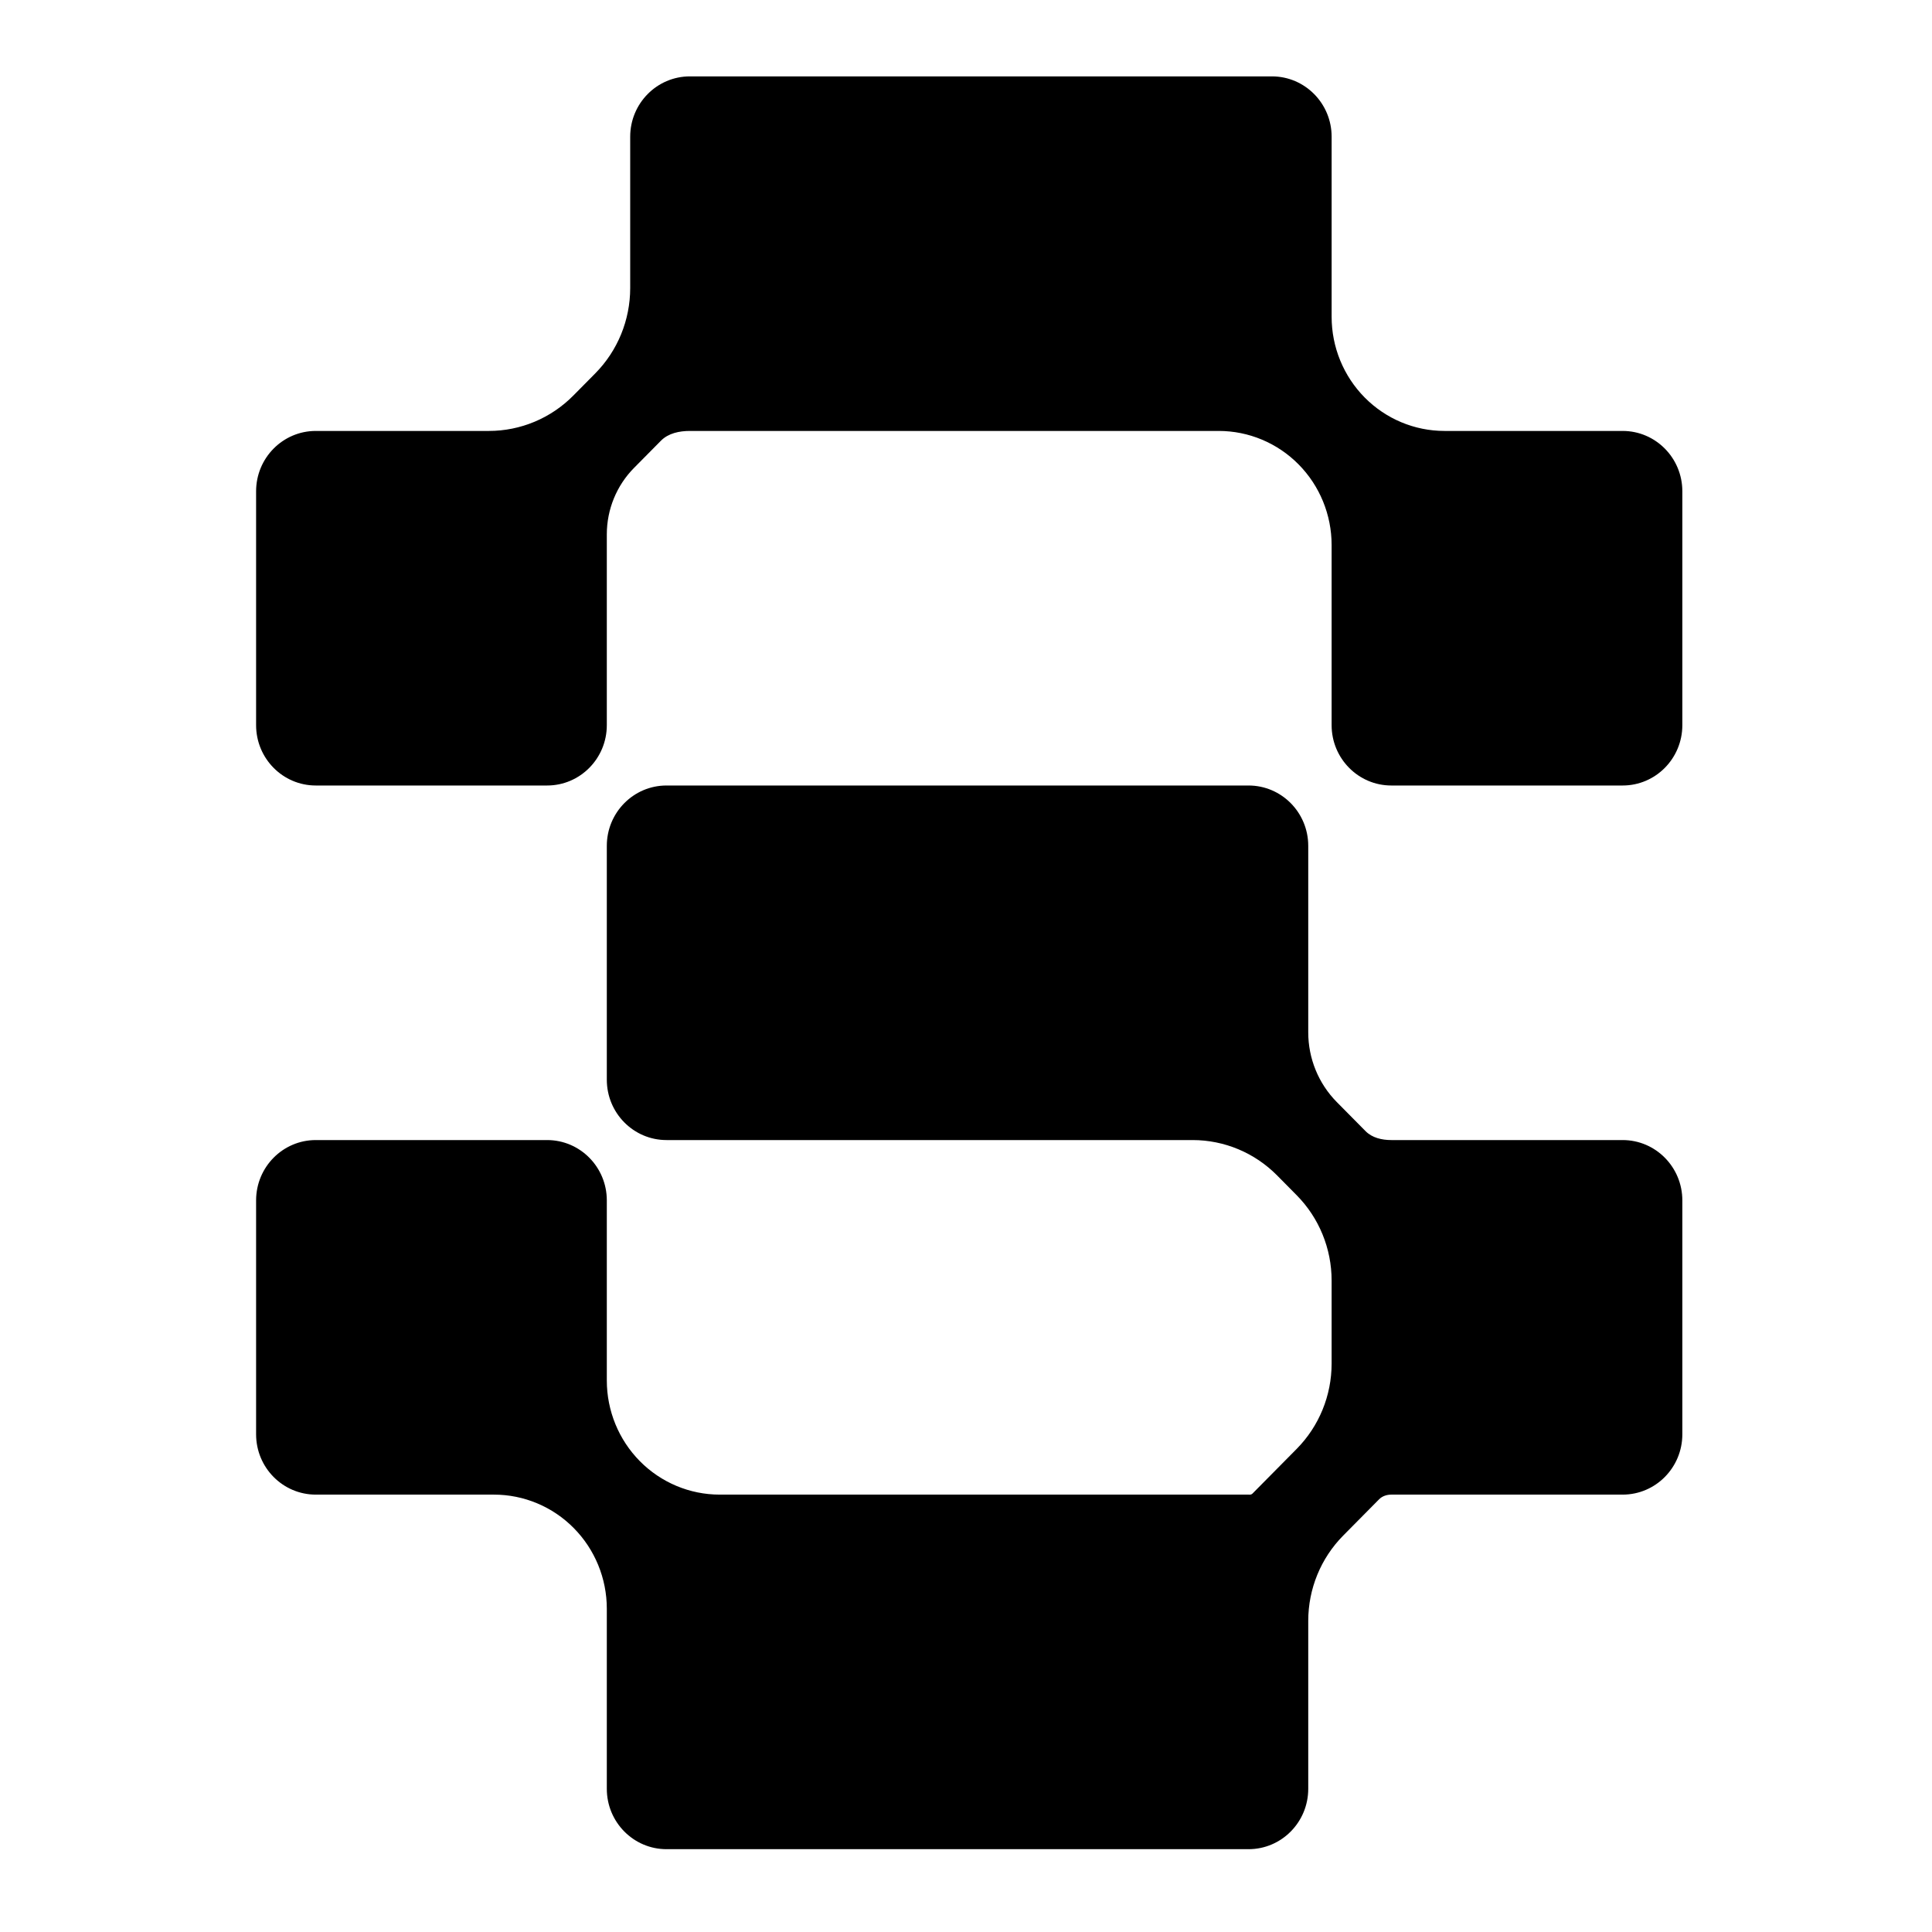 <svg width="512" height="512" viewBox="0 0 512 512" fill="none" xmlns="http://www.w3.org/2000/svg">
<rect x="0" y="0" width="512" height="512" fill="#808080" stroke="none"/>
<g clip-path="url(#clip0_676_275)">
<rect width="512" height="512" fill="white"/>
<path d="M167.009 36.236C167.009 27.403 174.092 20.242 182.83 20.242H337.074C345.812 20.242 352.896 27.403 352.896 36.236V83.959C352.896 91.98 356.047 99.673 361.658 105.345C367.269 111.018 374.878 114.204 382.813 114.204H430.016C438.754 114.204 445.837 121.365 445.837 130.198V192.171C445.837 201.005 438.754 208.166 430.016 208.166H368.715C359.977 208.166 352.893 201.005 352.893 192.171V144.447C352.893 136.426 349.742 128.733 344.132 123.062C338.521 117.39 330.912 114.204 322.978 114.204H182.83C180.035 114.204 177.126 114.799 175.15 116.797L168.022 124.003C163.406 128.67 160.812 135 160.812 141.6V192.171C160.812 201.005 153.729 208.166 144.991 208.166H83.69C74.952 208.166 67.869 201.005 67.869 192.171V130.198C67.869 121.365 74.952 114.204 83.69 114.204H129.558C137.95 114.204 145.998 110.833 151.932 104.834L157.741 98.961C163.675 92.963 167.009 84.826 167.009 76.342V36.236Z" fill="black"/>
<path d="M83.69 302.128C74.952 302.128 67.869 309.288 67.869 318.122V380.095C67.869 388.929 74.952 396.09 83.69 396.09H130.896C138.83 396.09 146.439 399.276 152.049 404.948C157.659 410.619 160.812 418.311 160.812 426.333V474.057C160.812 482.891 167.895 490.052 176.633 490.052H330.877C339.614 490.052 346.698 482.891 346.698 474.057V429.544C346.698 421.071 350.027 412.944 355.954 406.953L365.465 397.338C366.316 396.478 367.511 396.09 368.715 396.09H430.016C438.754 396.09 445.837 388.929 445.837 380.095V318.122C445.837 309.288 438.754 302.128 430.016 302.128H368.715C366.22 302.128 363.648 301.544 361.883 299.76L354.271 292.065C349.422 287.163 346.698 280.513 346.698 273.581V224.16C346.698 215.326 339.614 208.166 330.877 208.166H176.633C167.895 208.166 160.812 215.326 160.812 224.16V286.133C160.812 294.967 167.895 302.128 176.633 302.128H316.067C324.459 302.128 332.507 305.498 338.442 311.497L343.626 316.738C349.56 322.737 352.893 330.874 352.893 339.358V361.361C352.893 369.845 349.56 377.982 343.626 383.981L331.93 395.805C331.739 395.998 331.477 396.099 331.207 396.093C331.098 396.091 330.987 396.09 330.877 396.09H190.732C182.797 396.09 175.187 392.903 169.576 387.23C163.965 381.558 160.812 373.864 160.812 365.842V318.122C160.812 309.288 153.729 302.128 144.991 302.128H83.69Z" fill="black"/>
</g>
<defs>
<clipPath id="clip0_676_275">
<rect width="512" height="512" fill="white"/>
</clipPath>
</defs>
</svg>
